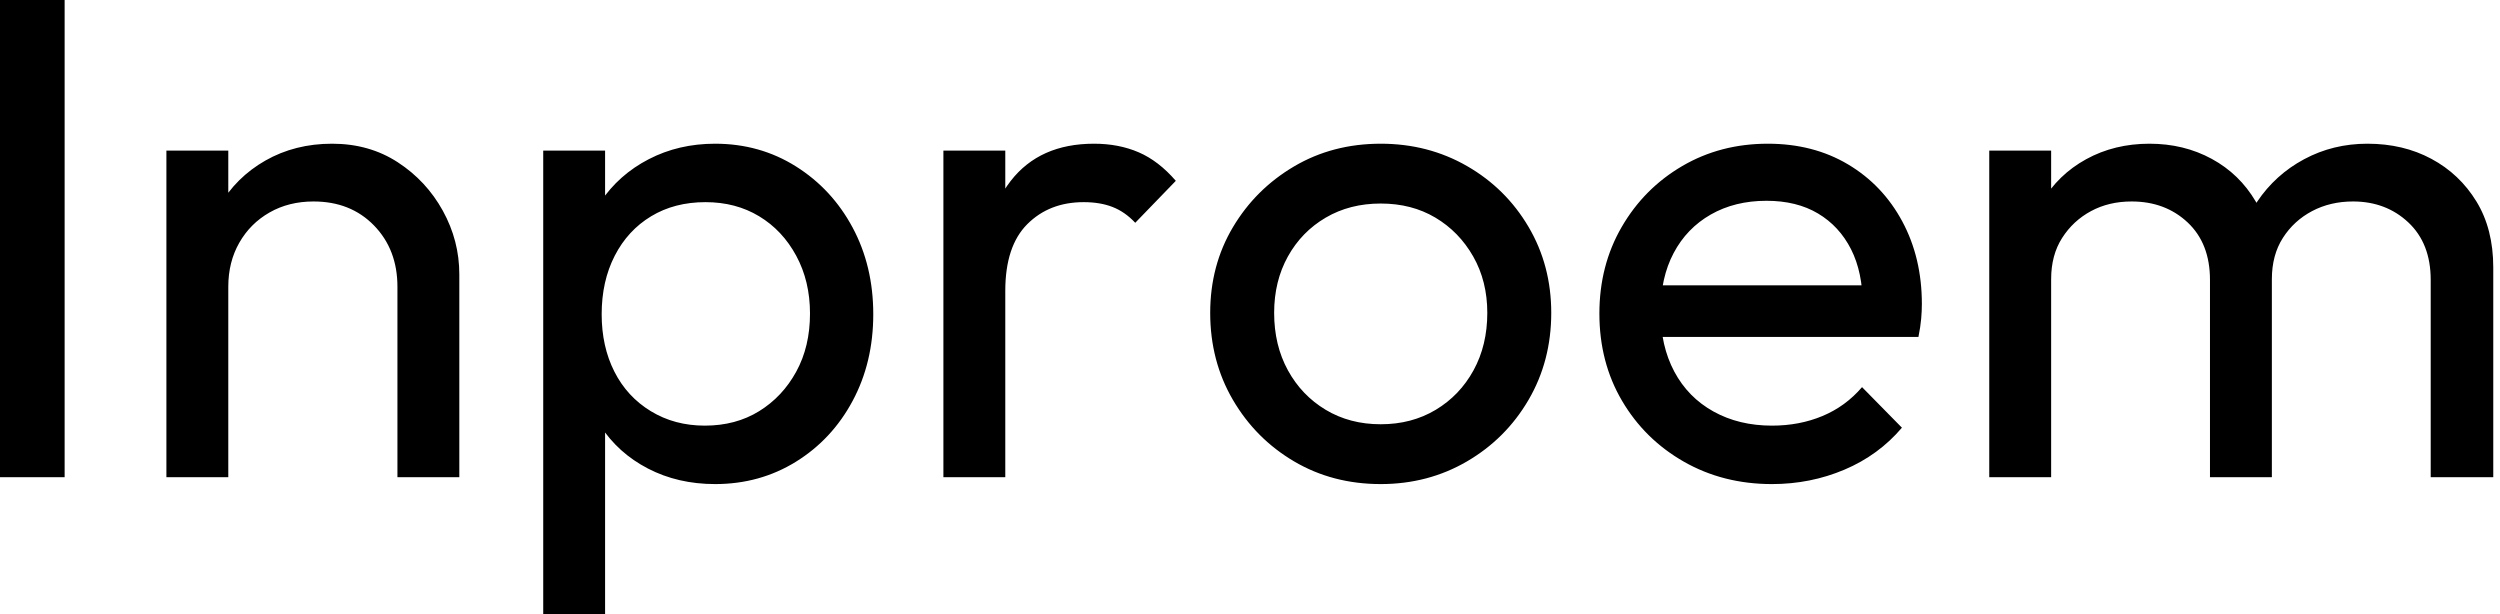 <svg baseProfile="full" height="28" version="1.1" viewBox="0 0 114 28" width="114" xmlns="http://www.w3.org/2000/svg" xmlns:ev="http://www.w3.org/2001/xml-events" xmlns:xlink="http://www.w3.org/1999/xlink"><defs /><g><path d="M2.571 21.76V0.0H5.518V21.76Z M20.694 21.76V13.075Q20.694 11.382 19.628 10.284Q18.562 9.187 16.869 9.187Q15.74 9.187 14.862 9.689Q13.984 10.19 13.483 11.068Q12.981 11.946 12.981 13.075L11.821 12.417Q11.821 10.723 12.573 9.406Q13.326 8.09 14.674 7.321Q16.022 6.553 17.716 6.553Q19.409 6.553 20.71 7.4Q22.011 8.246 22.764 9.61Q23.516 10.974 23.516 12.511V21.76ZM10.159 21.76V6.867H12.981V21.76Z M35.18 22.074Q33.487 22.074 32.123 21.368Q30.759 20.663 29.944 19.409Q29.129 18.155 29.035 16.555V12.072Q29.129 10.441 29.96 9.203Q30.791 7.964 32.155 7.259Q33.518 6.553 35.18 6.553Q37.218 6.553 38.865 7.588Q40.511 8.623 41.451 10.378Q42.392 12.134 42.392 14.329Q42.392 16.524 41.451 18.28Q40.511 20.036 38.865 21.055Q37.218 22.074 35.18 22.074ZM27.342 28.0V6.867H30.163V10.786L29.63 14.392L30.163 18.029V28.0ZM34.71 19.409Q36.121 19.409 37.187 18.75Q38.253 18.092 38.88 16.947Q39.507 15.803 39.507 14.298Q39.507 12.824 38.88 11.664Q38.253 10.504 37.187 9.861Q36.121 9.218 34.741 9.218Q33.33 9.218 32.264 9.861Q31.198 10.504 30.602 11.664Q30.007 12.824 30.007 14.329Q30.007 15.803 30.587 16.947Q31.167 18.092 32.249 18.75Q33.33 19.409 34.71 19.409Z M45.59 21.76V6.867H48.412V21.76ZM48.412 13.263 47.346 12.793Q47.346 9.94 48.663 8.246Q49.98 6.553 52.457 6.553Q53.586 6.553 54.495 6.945Q55.404 7.337 56.188 8.246L54.338 10.159Q53.868 9.657 53.303 9.438Q52.739 9.218 51.987 9.218Q50.419 9.218 49.415 10.222Q48.412 11.225 48.412 13.263Z M65.532 22.074Q63.337 22.074 61.581 21.039Q59.825 20.004 58.791 18.233Q57.756 16.461 57.756 14.267Q57.756 12.103 58.791 10.363Q59.825 8.623 61.581 7.588Q63.337 6.553 65.532 6.553Q67.695 6.553 69.467 7.572Q71.239 8.591 72.273 10.347Q73.308 12.103 73.308 14.267Q73.308 16.461 72.273 18.233Q71.239 20.004 69.467 21.039Q67.695 22.074 65.532 22.074ZM65.532 19.346Q66.943 19.346 68.04 18.688Q69.138 18.029 69.765 16.885Q70.392 15.74 70.392 14.267Q70.392 12.824 69.749 11.695Q69.106 10.567 68.025 9.924Q66.943 9.281 65.532 9.281Q64.121 9.281 63.024 9.924Q61.926 10.567 61.299 11.695Q60.672 12.824 60.672 14.267Q60.672 15.74 61.299 16.885Q61.926 18.029 63.024 18.688Q64.121 19.346 65.532 19.346Z M83.373 22.074Q81.147 22.074 79.359 21.055Q77.572 20.036 76.538 18.28Q75.503 16.524 75.503 14.298Q75.503 12.103 76.522 10.347Q77.541 8.591 79.281 7.572Q81.021 6.553 83.185 6.553Q85.254 6.553 86.838 7.494Q88.421 8.434 89.315 10.096Q90.208 11.758 90.208 13.859Q90.208 14.172 90.177 14.533Q90.146 14.894 90.052 15.364H77.478V13.012H88.546L87.512 13.922Q87.512 12.417 86.979 11.366Q86.446 10.316 85.474 9.736Q84.502 9.156 83.122 9.156Q81.68 9.156 80.582 9.783Q79.485 10.41 78.889 11.539Q78.293 12.667 78.293 14.204Q78.293 15.772 78.92 16.947Q79.548 18.123 80.708 18.766Q81.868 19.409 83.373 19.409Q84.627 19.409 85.677 18.97Q86.728 18.531 87.48 17.653L89.299 19.503Q88.233 20.757 86.681 21.415Q85.129 22.074 83.373 22.074Z M93.281 21.76V6.867H96.103V21.76ZM103.346 21.76V12.761Q103.346 11.1 102.327 10.143Q101.308 9.187 99.772 9.187Q98.737 9.187 97.922 9.626Q97.106 10.065 96.605 10.849Q96.103 11.633 96.103 12.73L94.943 12.166Q94.943 10.473 95.68 9.218Q96.417 7.964 97.702 7.259Q98.988 6.553 100.587 6.553Q102.155 6.553 103.424 7.243Q104.694 7.933 105.431 9.187Q106.168 10.441 106.168 12.166V21.76ZM113.411 21.76V12.761Q113.411 11.1 112.392 10.143Q111.373 9.187 109.868 9.187Q108.833 9.187 108.002 9.626Q107.171 10.065 106.67 10.849Q106.168 11.633 106.168 12.73L104.569 12.166Q104.663 10.441 105.494 9.203Q106.325 7.964 107.642 7.259Q108.959 6.553 110.526 6.553Q112.157 6.553 113.442 7.243Q114.728 7.933 115.496 9.187Q116.264 10.441 116.264 12.197V21.76Z " fill="rgb(0,0,0)" transform="translate(-2.571, 0)" /></g></svg>
